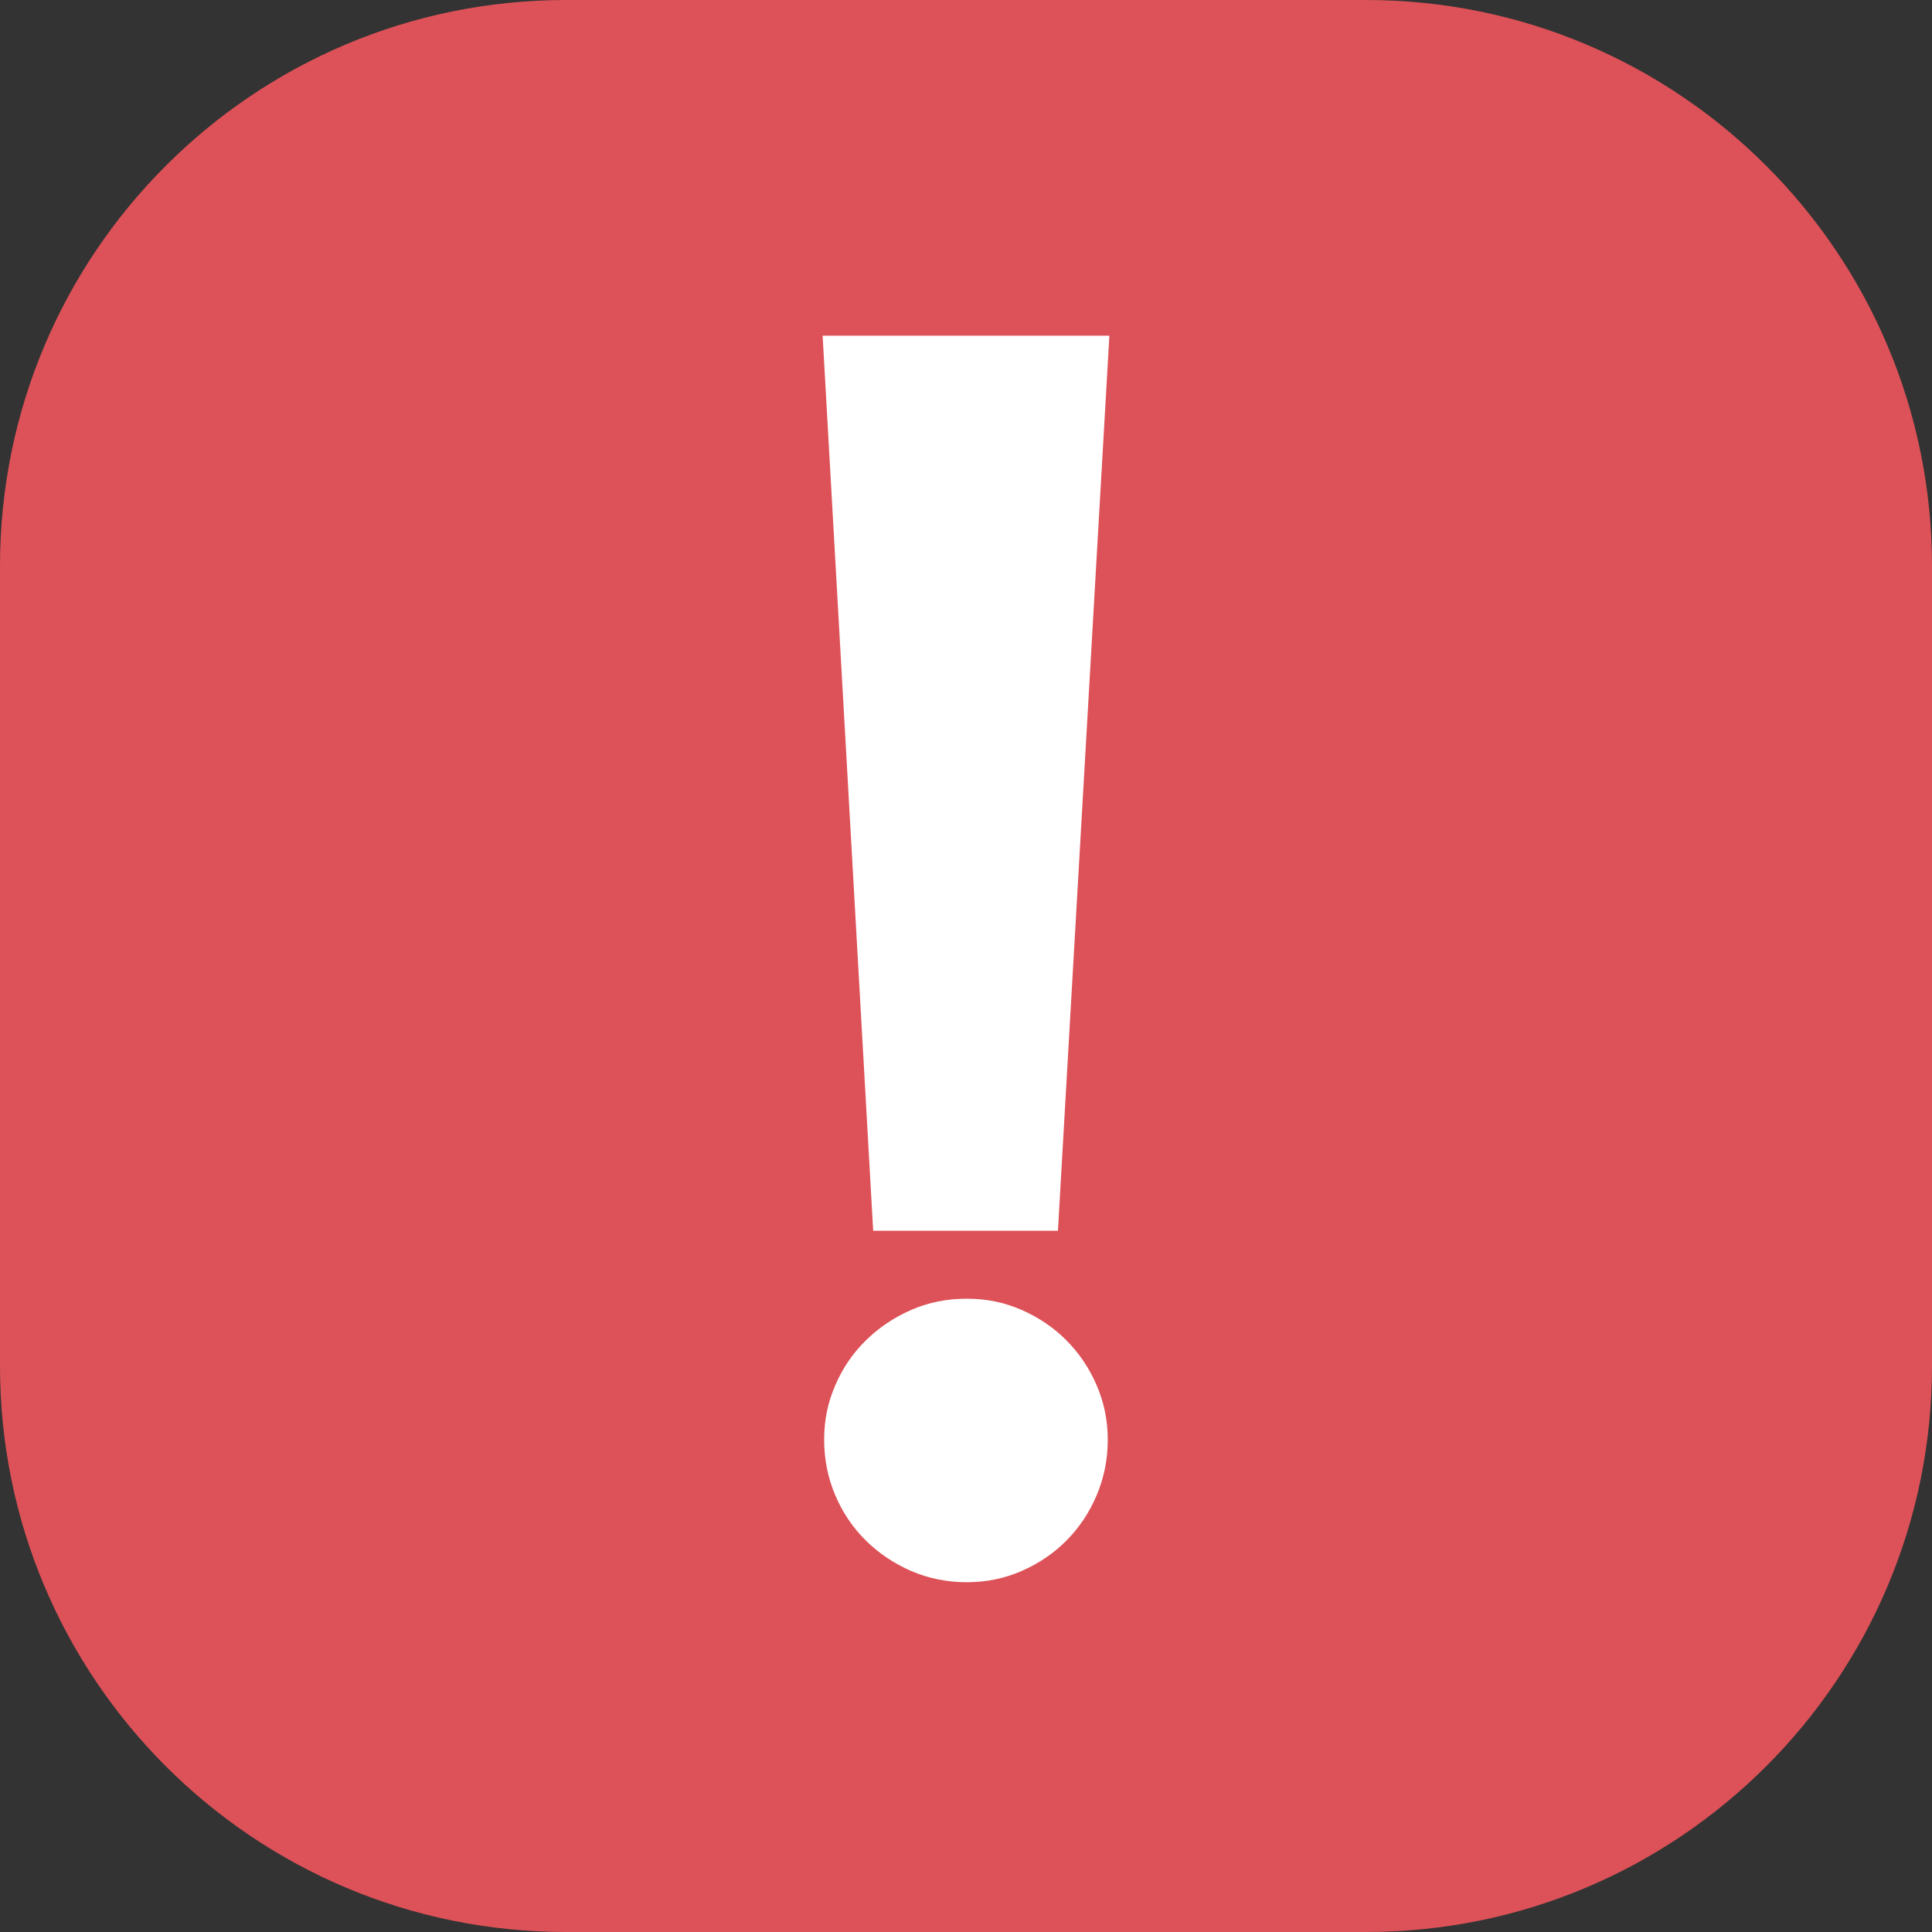 <svg width="24" height="24" viewBox="0 0 24 24" fill="none" xmlns="http://www.w3.org/2000/svg">
<rect x="0" y="0" width="24" height="24" fill="#333333" stroke="none"/>
<g clip-path="url(#clip0_1037_1026)">
<path d="M16.969 0H7.031C3.148 0 0 3.148 0 7.031V16.969C0 20.852 3.148 24 7.031 24H16.969C20.852 24 24 20.852 24 16.969V7.031C24 3.148 20.852 0 16.969 0Z" fill="#DD5258"/>
<path d="M13.143 15.289H10.847L10.219 4.17H13.781L13.142 15.289H13.143ZM13.761 17.884C13.761 18.131 13.714 18.362 13.621 18.579C13.529 18.796 13.403 18.982 13.245 19.14C13.088 19.298 12.902 19.423 12.69 19.516C12.477 19.609 12.25 19.655 12.01 19.655C11.769 19.655 11.533 19.608 11.32 19.516C11.107 19.423 10.92 19.298 10.759 19.14C10.598 18.982 10.47 18.795 10.378 18.579C10.285 18.363 10.238 18.131 10.238 17.884C10.238 17.636 10.285 17.417 10.378 17.204C10.47 16.991 10.597 16.806 10.759 16.648C10.92 16.49 11.107 16.365 11.32 16.272C11.533 16.179 11.762 16.133 12.01 16.133C12.257 16.133 12.477 16.179 12.69 16.272C12.902 16.365 13.088 16.49 13.245 16.648C13.403 16.806 13.529 16.991 13.621 17.204C13.714 17.417 13.761 17.643 13.761 17.884Z" fill="white"/>
</g>
<defs>
<clipPath id="clip0_1037_1026">
<rect width="24" height="24" fill="white"/>
</clipPath>
</defs>
</svg>
